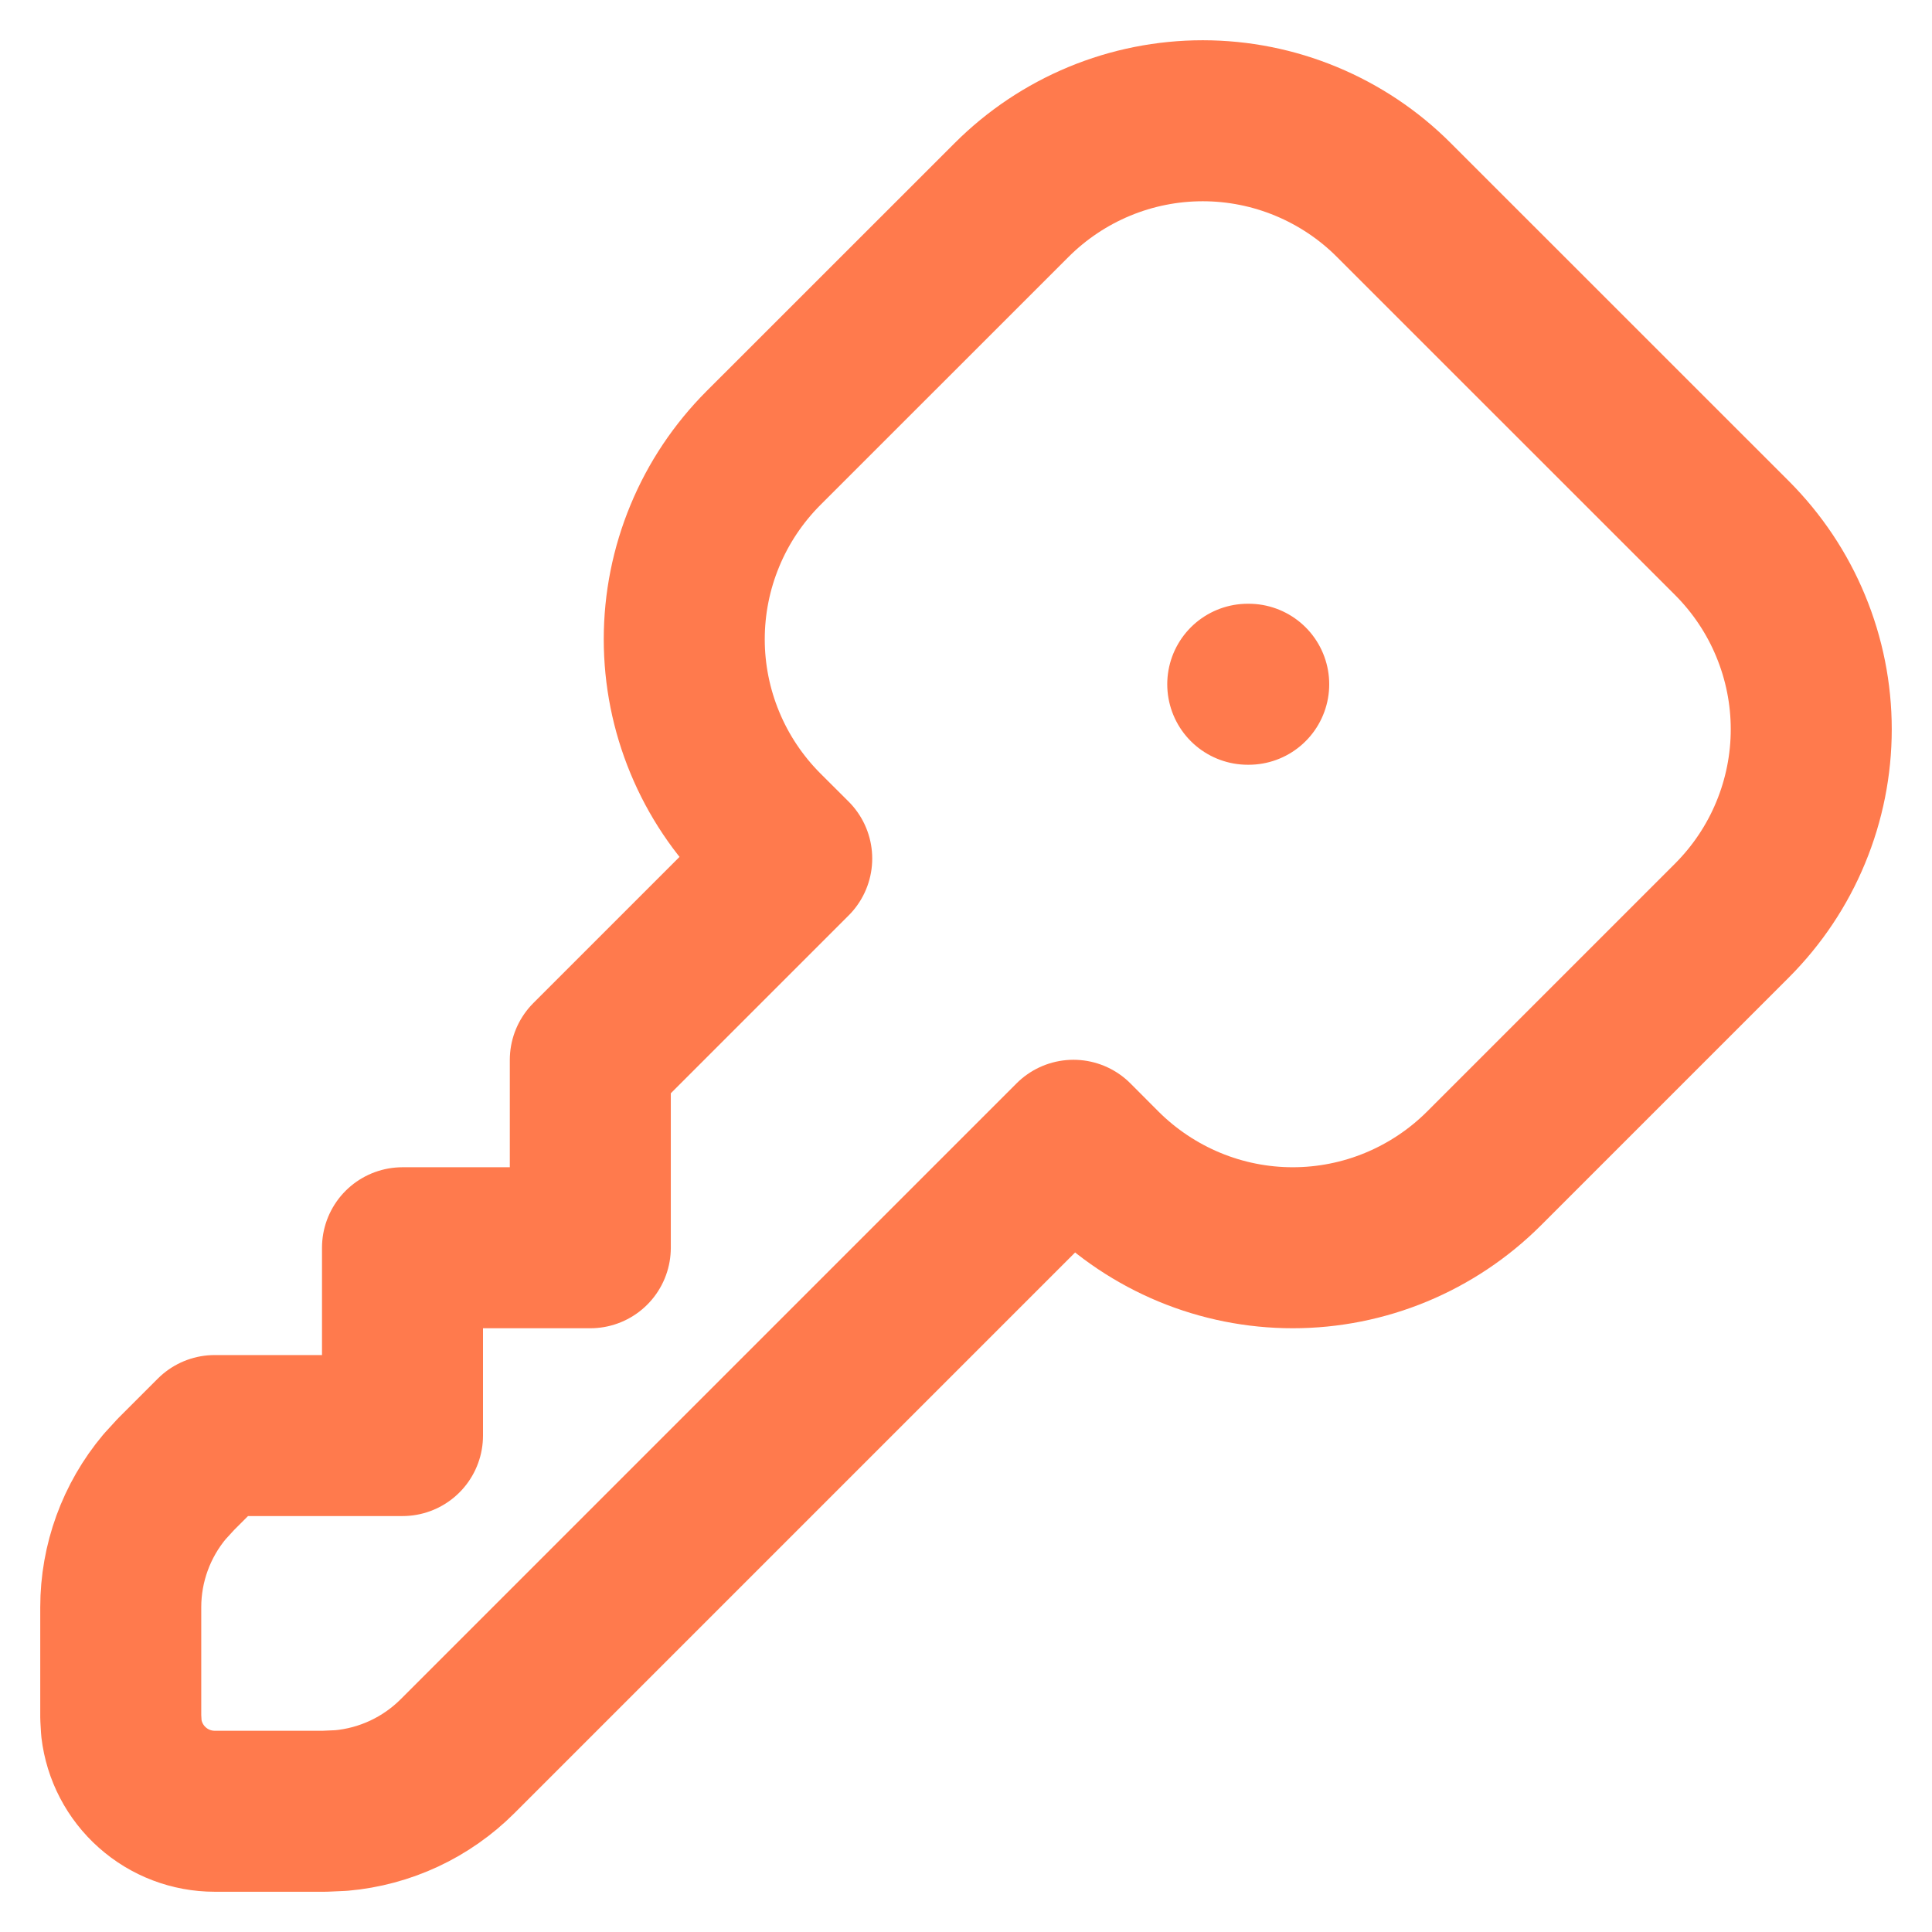 <svg xmlns="http://www.w3.org/2000/svg" width="24" height="24" viewBox="0 0 24 24" fill="none"><path d="M15.5 8.5H15.512M17.314 2.484L21.517 6.686C21.828 6.998 22.076 7.368 22.244 7.775C22.413 8.182 22.5 8.619 22.5 9.059C22.5 9.5 22.413 9.937 22.244 10.344C22.076 10.751 21.828 11.121 21.517 11.433L18.433 14.517C18.121 14.828 17.751 15.075 17.344 15.244C16.937 15.413 16.5 15.5 16.059 15.5C15.619 15.5 15.182 15.413 14.775 15.244C14.368 15.075 13.998 14.828 13.686 14.517L13.335 14.165L5.684 21.816C5.296 22.204 4.784 22.443 4.238 22.491L4.034 22.5H2.667C2.381 22.5 2.105 22.395 1.892 22.205C1.678 22.015 1.542 21.754 1.508 21.47L1.5 21.333V19.966C1.5 19.418 1.693 18.888 2.045 18.468L2.184 18.316L2.667 17.833H5V15.5H7.333V13.167L9.835 10.665L9.483 10.314C9.172 10.002 8.924 9.632 8.756 9.225C8.587 8.818 8.5 8.381 8.5 7.941C8.5 7.5 8.587 7.063 8.756 6.656C8.924 6.249 9.172 5.879 9.483 5.567L12.567 2.484C12.879 2.172 13.249 1.925 13.656 1.756C14.063 1.587 14.5 1.5 14.941 1.5C15.381 1.5 15.818 1.587 16.225 1.756C16.632 1.925 17.003 2.172 17.314 2.484Z" stroke="#FF7A4D" stroke-width="2" stroke-linecap="round" stroke-linejoin="round"></path></svg>